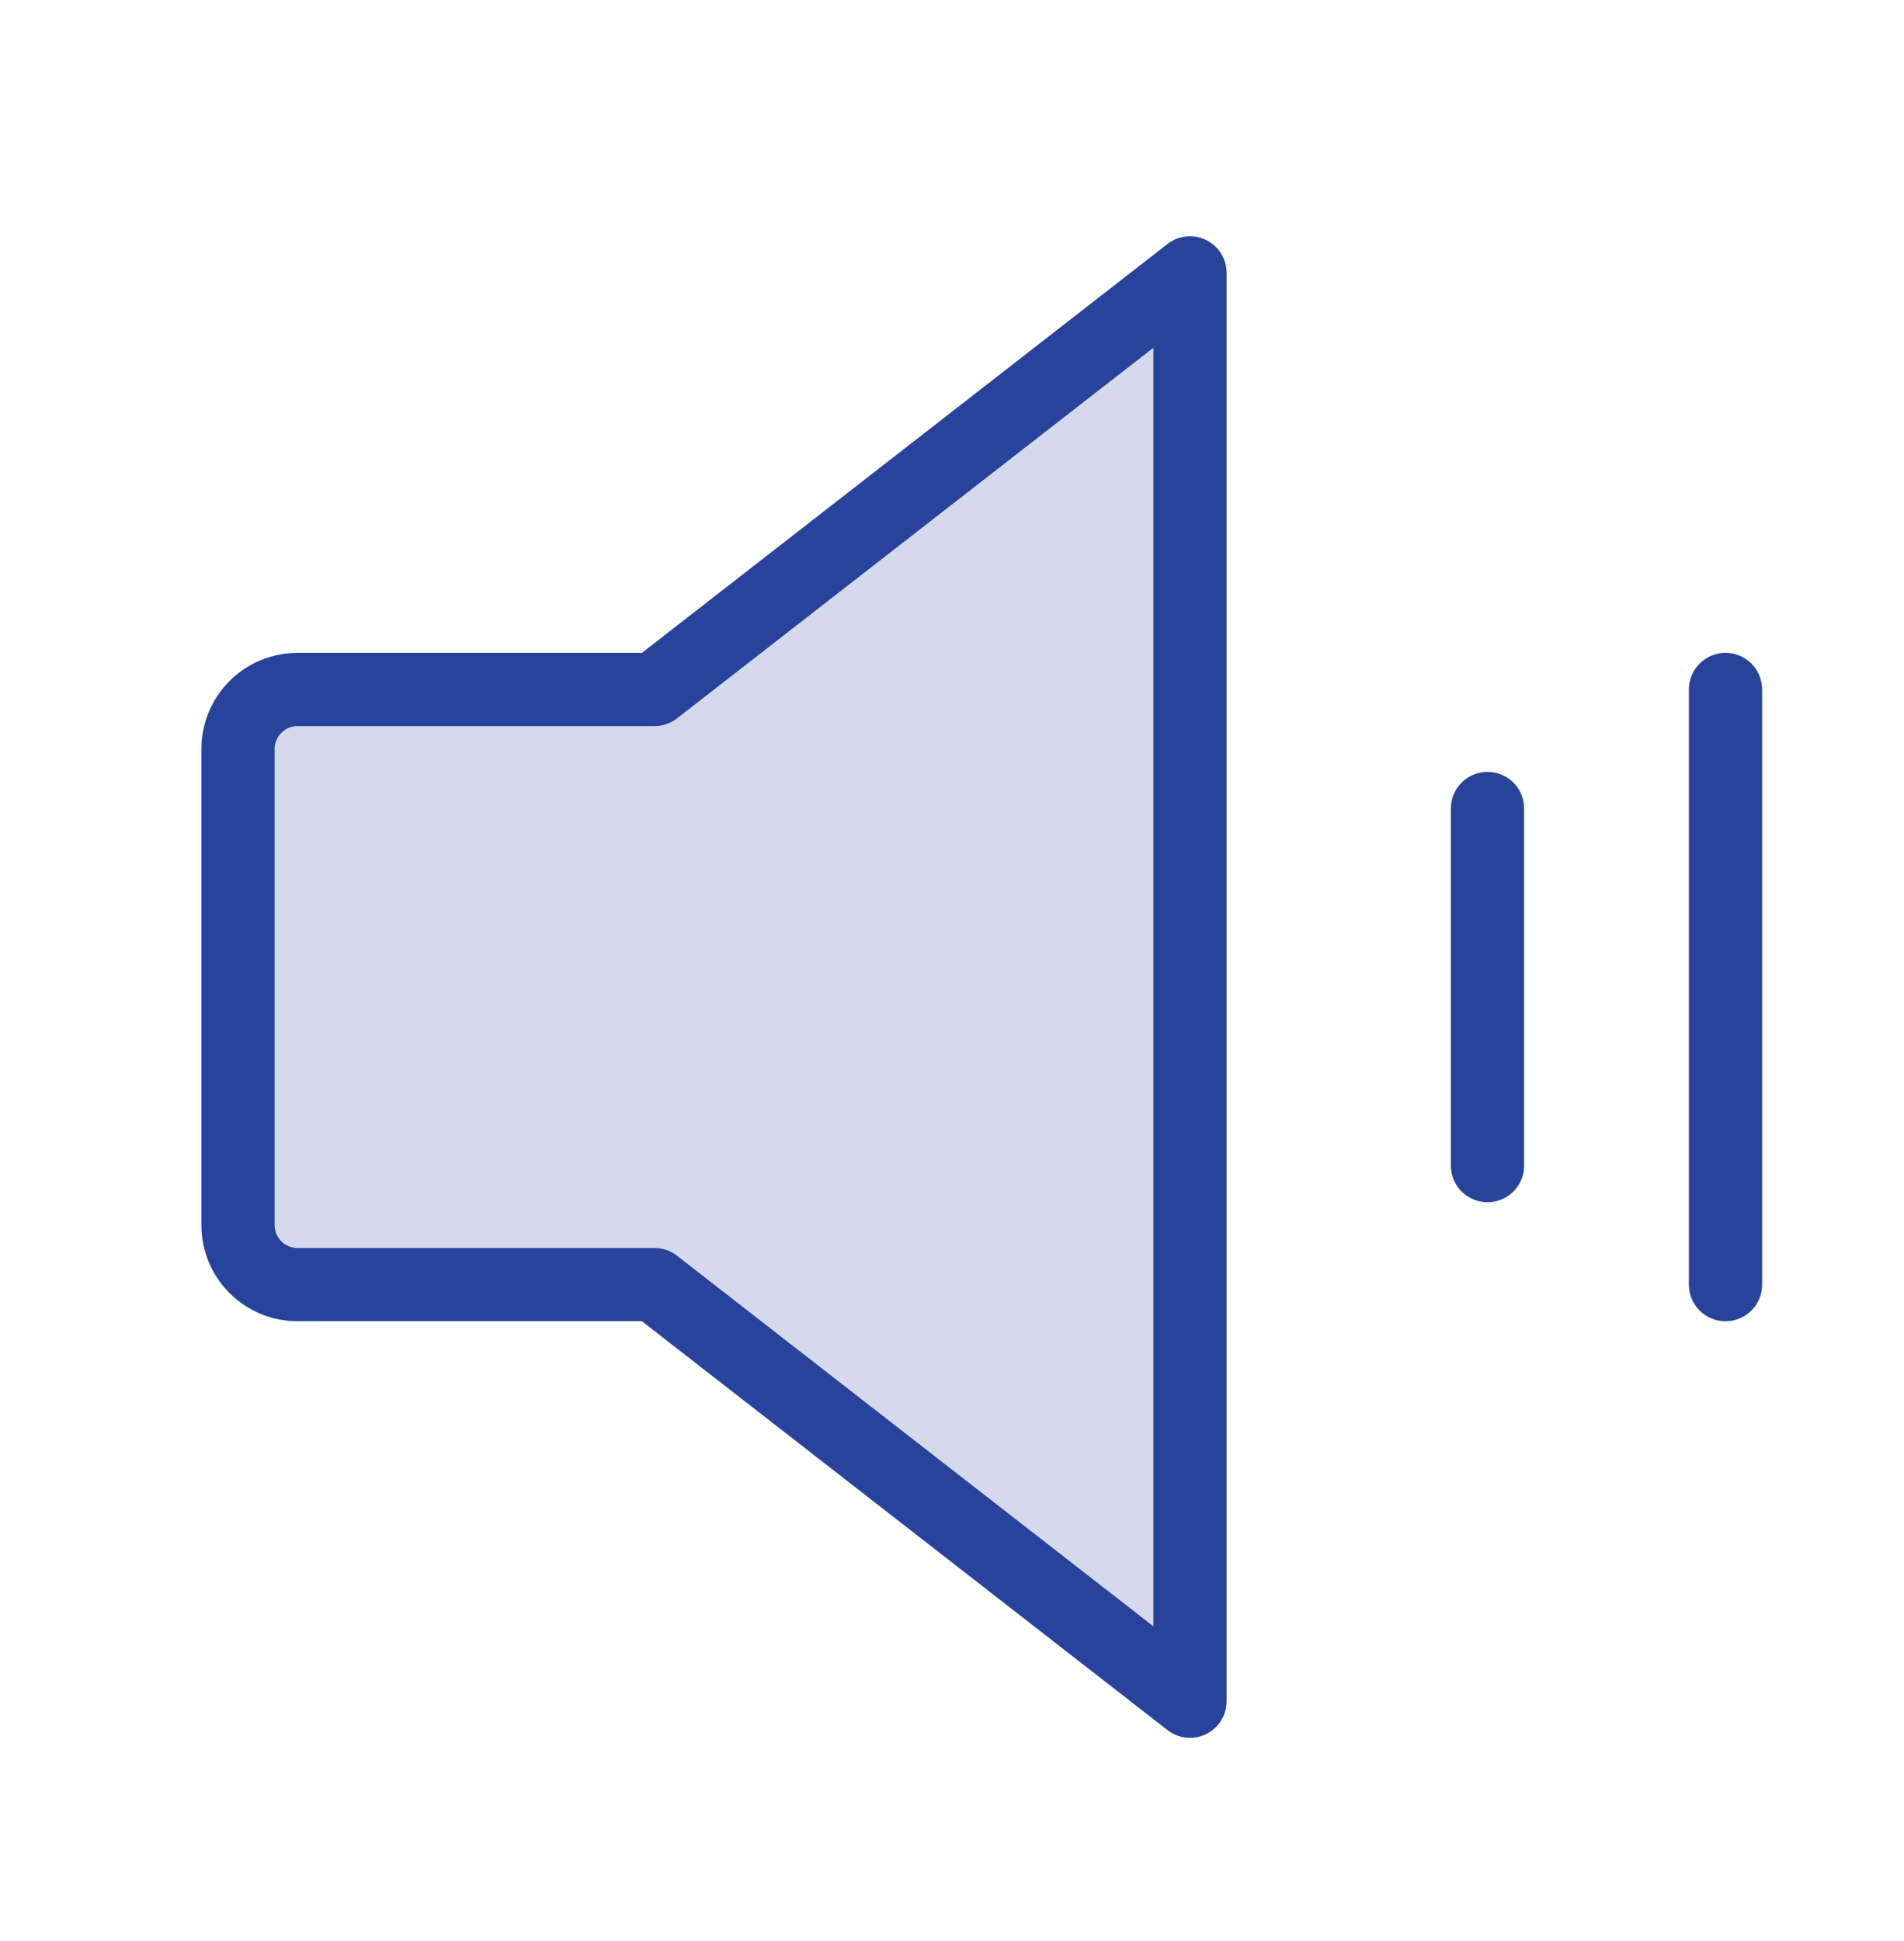 <svg width="52" height="53" viewBox="0 0 52 53" fill="none" xmlns="http://www.w3.org/2000/svg">
<g clip-path="url(#clip0_2858_9980)">
<path opacity="0.2" d="M17.875 35.076H8.125C7.694 35.076 7.281 34.905 6.976 34.6C6.671 34.295 6.5 33.882 6.5 33.451V20.451C6.5 20.02 6.671 19.607 6.976 19.302C7.281 18.997 7.694 18.826 8.125 18.826H17.875L32.5 7.451V46.451L17.875 35.076Z" fill="#28439B"/>
<path d="M17.875 35.076H8.125C7.694 35.076 7.281 34.905 6.976 34.6C6.671 34.295 6.5 33.882 6.5 33.451V20.451C6.5 20.02 6.671 19.607 6.976 19.302C7.281 18.997 7.694 18.826 8.125 18.826H17.875L32.5 7.451V46.451L17.875 35.076Z" stroke="#28439B" stroke-width="2" stroke-linecap="round" stroke-linejoin="round"/>
<path d="M40.625 22.076V31.826" stroke="#28439B" stroke-width="2" stroke-linecap="round" stroke-linejoin="round"/>
<path d="M47.125 18.826V35.076" stroke="#28439B" stroke-width="2" stroke-linecap="round" stroke-linejoin="round"/>
</g>
<defs>
<clipPath id="clip0_2858_9980">
<rect width="52" height="52" fill="white" transform="translate(0 0.951)"/>
</clipPath>
</defs>
</svg>
